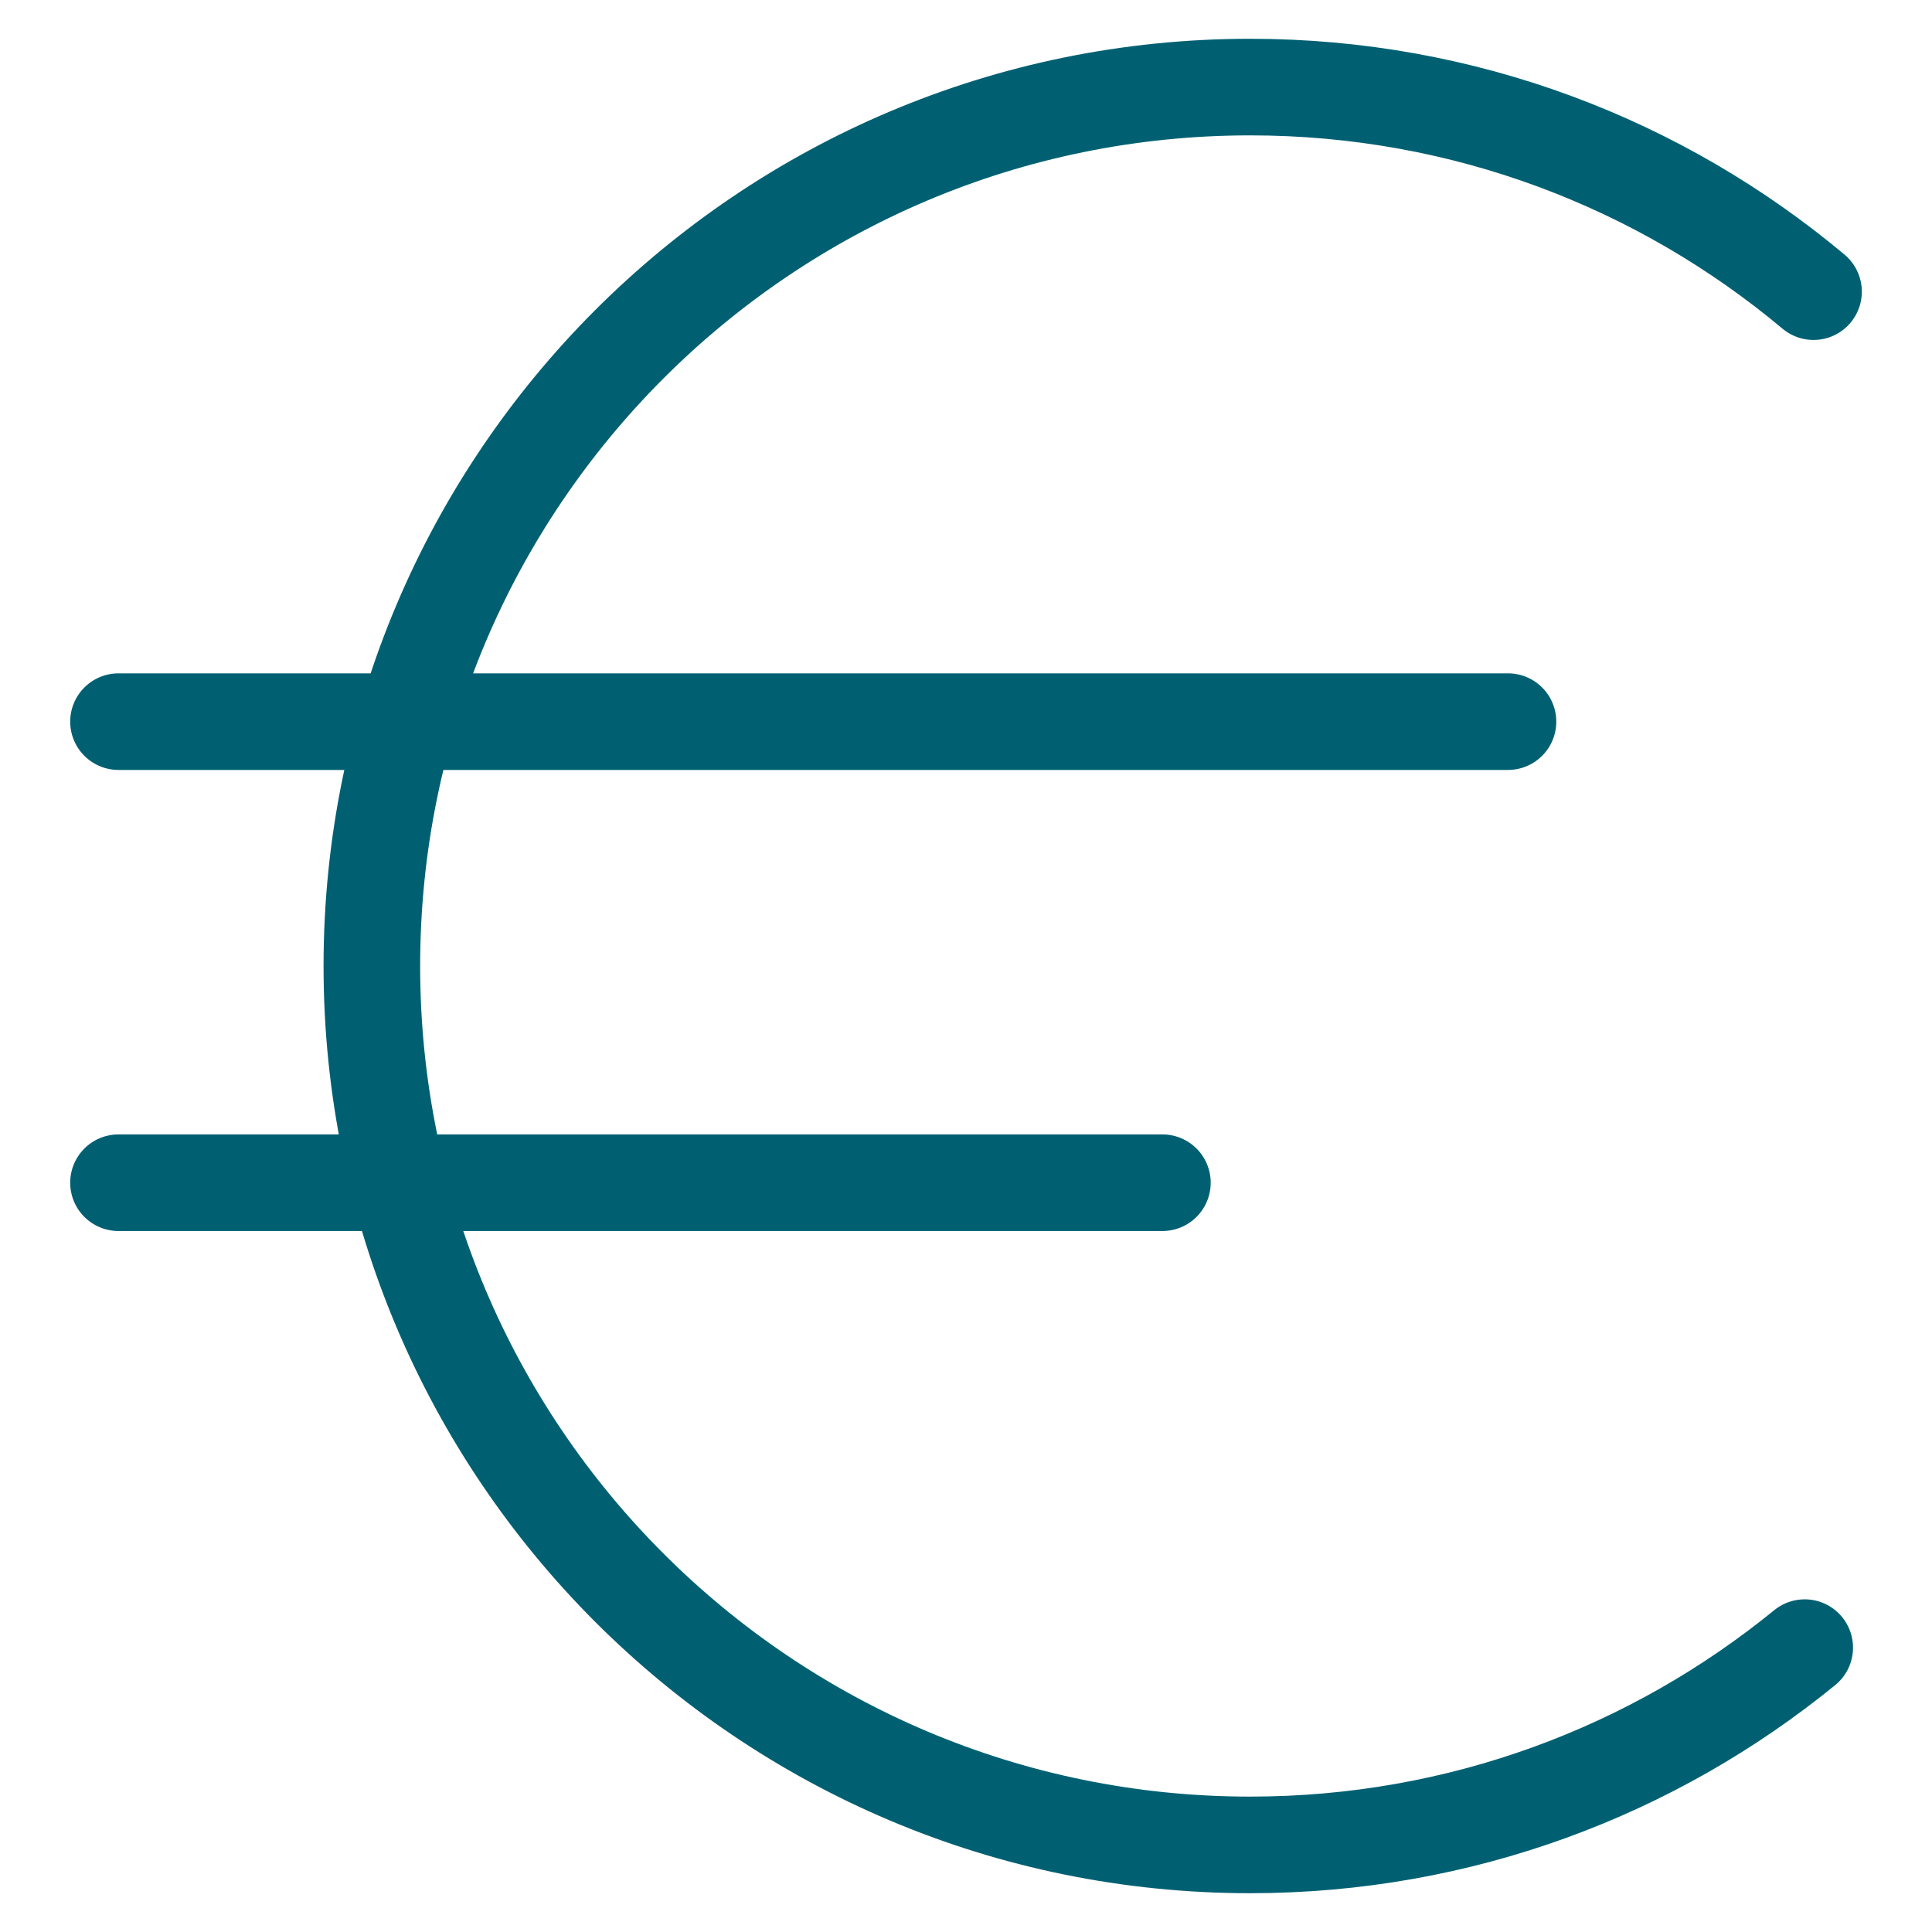 <?xml version="1.0" encoding="UTF-8"?>
<svg id="Calque_1" data-name="Calque 1" xmlns="http://www.w3.org/2000/svg" viewBox="0 0 1000 1000">
  <defs>
    <style>
      .cls-1 {
        fill: none;
        stroke: #006072;
        stroke-linecap: round;
        stroke-miterlimit: 10;
        stroke-width: 50px;
      }
    </style>
  </defs>
  <path class="cls-1" d="m61.33,612.17h540.33M61.33,373.52h719.2m153.59,479.29c-78.27,63.84-178.18,102.11-287.03,102.11-251.08,0-454.62-203.67-454.62-454.93S396.01,45.07,647.09,45.07c110.97,0,212.66,39.79,291.59,105.89"/>
</svg>